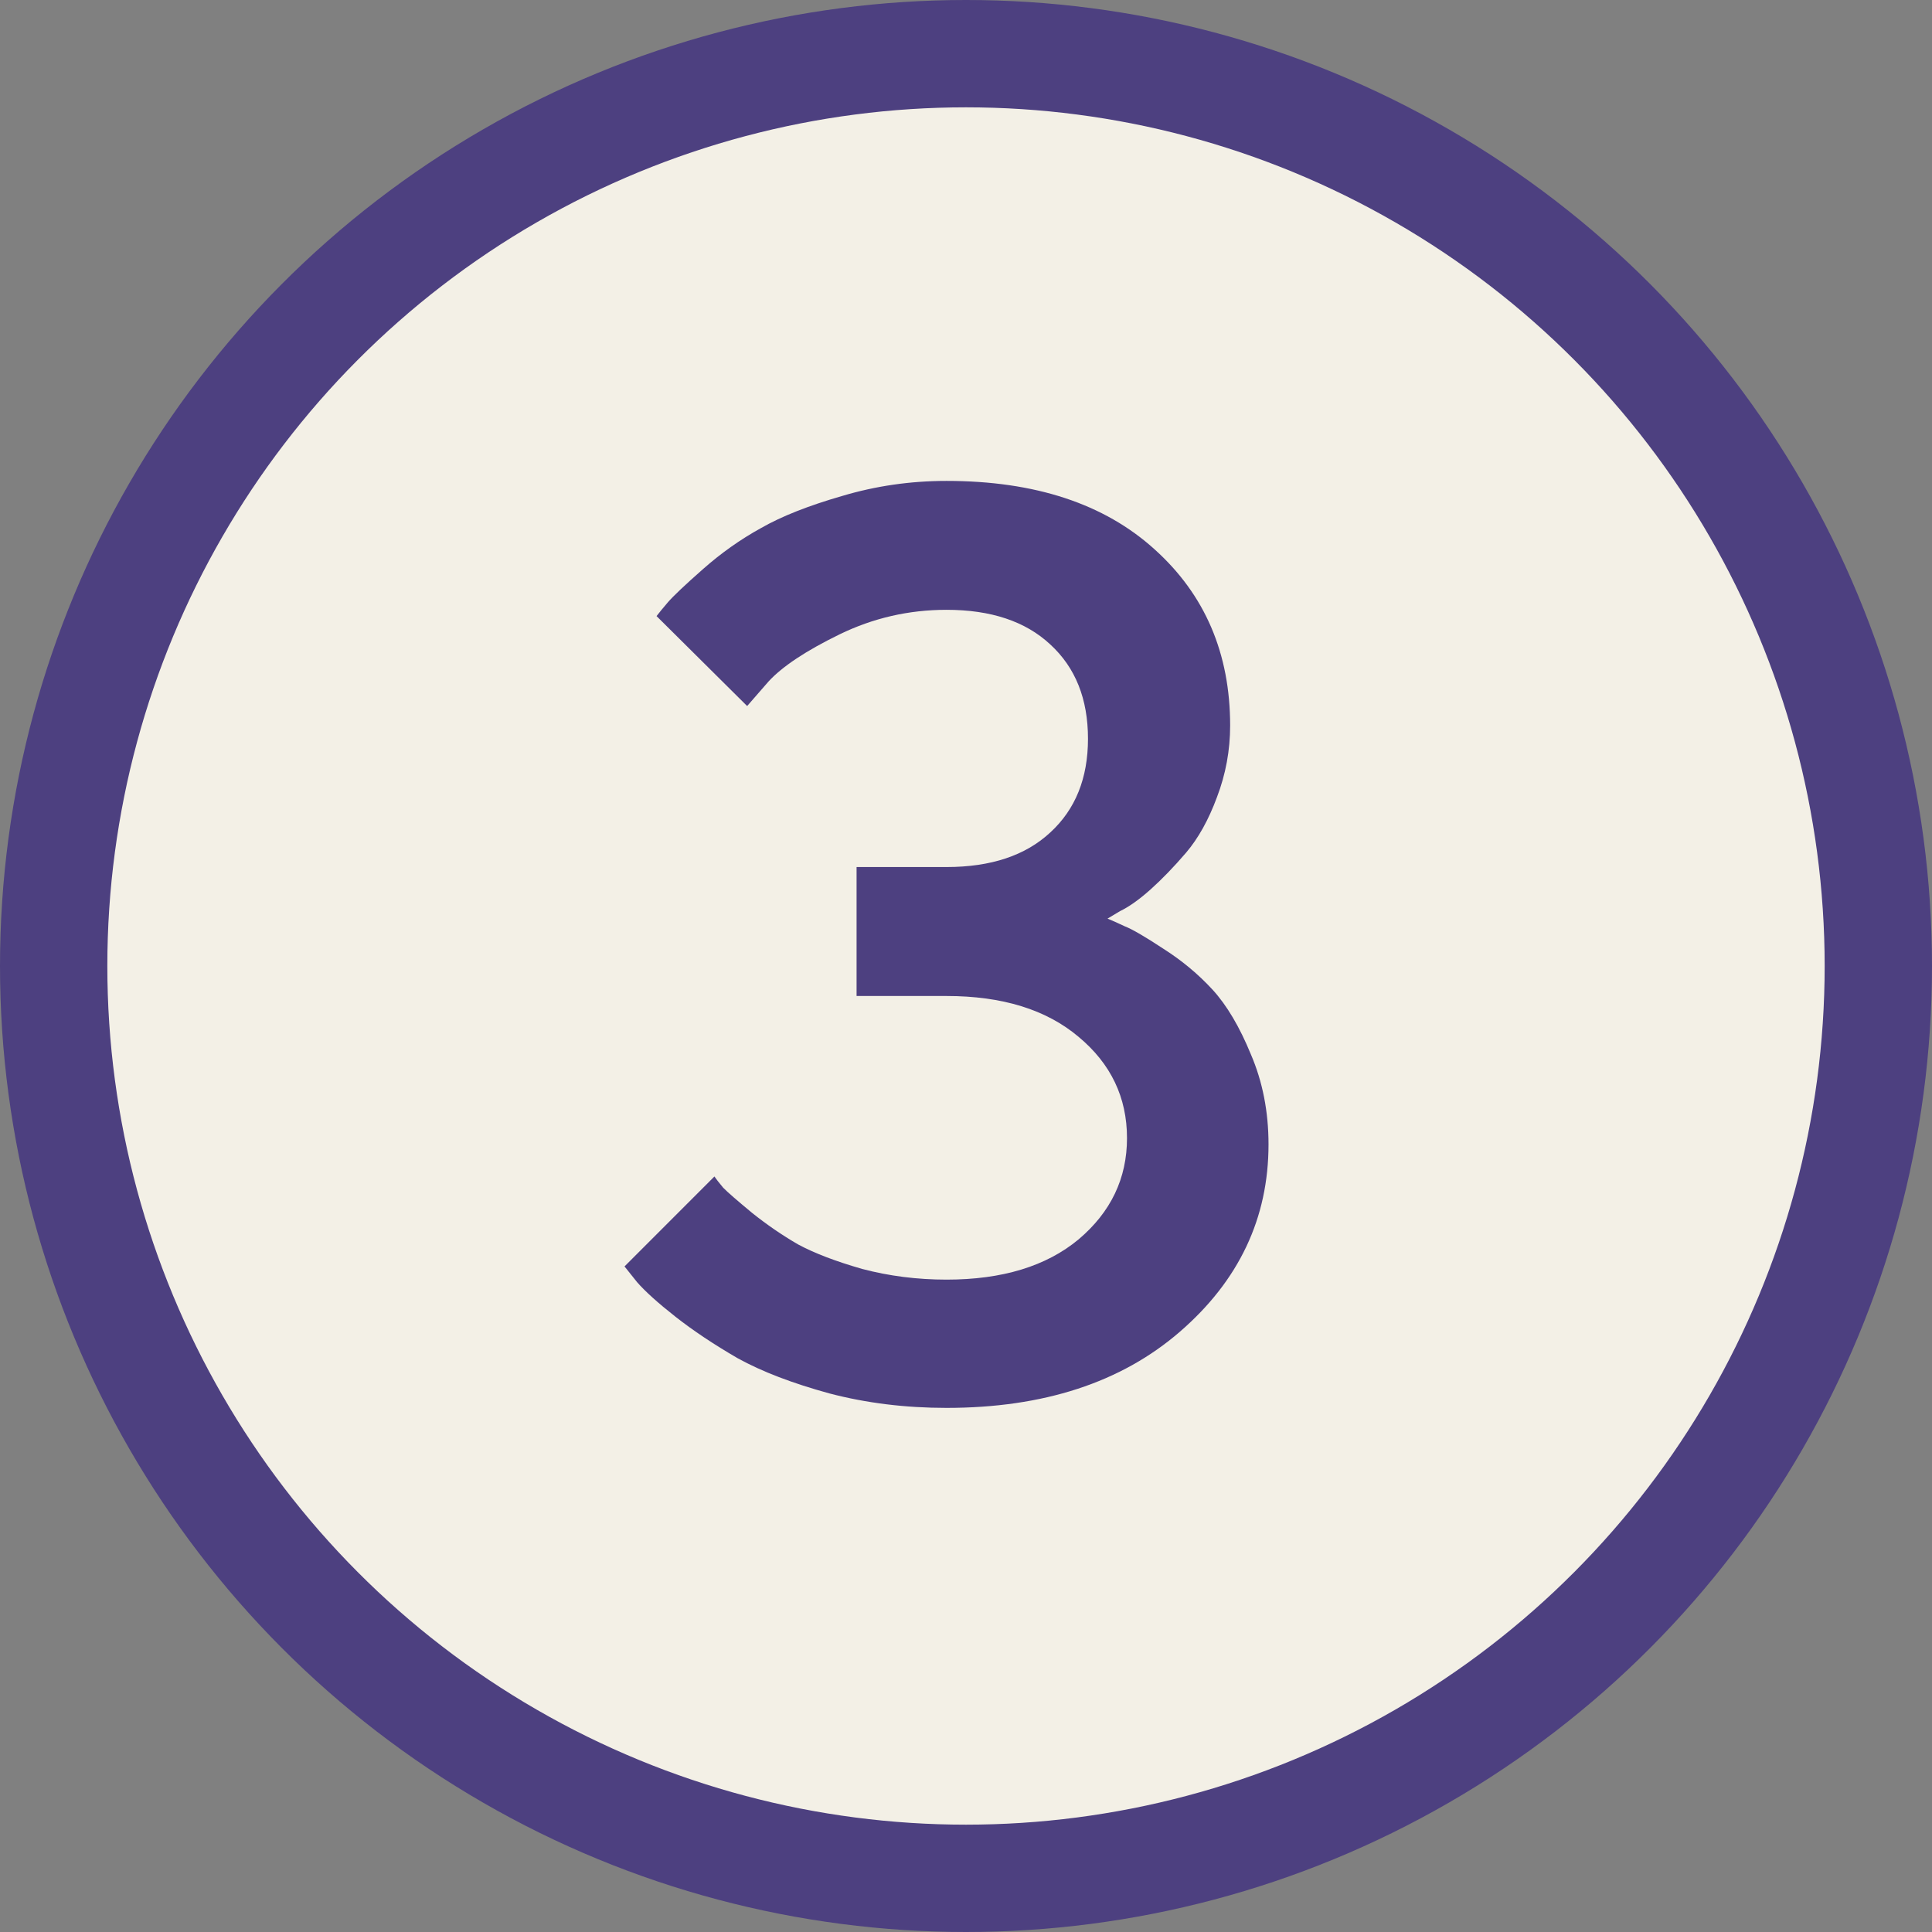 <?xml version="1.0" encoding="UTF-8"?> <svg xmlns="http://www.w3.org/2000/svg" width="36" height="36" viewBox="0 0 36 36" fill="none"><rect x="0" y="0" width="36" height="36" fill="#808080" stroke="none"/> <circle r="17" transform="matrix(1 0 0 -1 18 18)" fill="#F3F0E6" stroke="#4D4080" stroke-width="2"></circle> <path d="M20.637 17.117C20.715 17.148 20.82 17.195 20.953 17.258C21.094 17.312 21.336 17.453 21.68 17.68C22.023 17.898 22.328 18.152 22.594 18.441C22.859 18.73 23.098 19.133 23.309 19.648C23.527 20.156 23.637 20.715 23.637 21.324C23.637 22.699 23.086 23.863 21.984 24.816C20.891 25.762 19.441 26.234 17.637 26.234C16.871 26.234 16.145 26.145 15.457 25.965C14.77 25.777 14.199 25.559 13.746 25.309C13.301 25.051 12.914 24.793 12.586 24.535C12.258 24.277 12.02 24.062 11.871 23.891L11.637 23.598L13.312 21.922C13.344 21.969 13.398 22.039 13.477 22.133C13.562 22.219 13.742 22.375 14.016 22.602C14.289 22.82 14.574 23.016 14.871 23.188C15.176 23.352 15.574 23.504 16.066 23.645C16.566 23.777 17.09 23.844 17.637 23.844C18.676 23.844 19.496 23.594 20.098 23.094C20.699 22.586 21 21.957 21 21.207C21 20.449 20.699 19.82 20.098 19.32C19.496 18.812 18.676 18.559 17.637 18.559H15.961V16.156H17.637C18.465 16.156 19.109 15.941 19.57 15.512C20.039 15.082 20.273 14.5 20.273 13.766C20.273 13.023 20.039 12.438 19.57 12.008C19.109 11.578 18.465 11.363 17.637 11.363C16.934 11.363 16.27 11.516 15.645 11.82C15.02 12.125 14.578 12.418 14.32 12.699L13.922 13.156L12.234 11.48C12.281 11.418 12.352 11.332 12.445 11.223C12.547 11.105 12.766 10.898 13.102 10.602C13.438 10.305 13.797 10.051 14.18 9.84C14.562 9.621 15.066 9.422 15.691 9.242C16.316 9.055 16.965 8.961 17.637 8.961C19.285 8.961 20.578 9.387 21.516 10.238C22.453 11.082 22.922 12.176 22.922 13.52C22.922 13.98 22.84 14.426 22.676 14.855C22.52 15.277 22.328 15.621 22.102 15.887C21.875 16.152 21.652 16.383 21.434 16.578C21.223 16.766 21.035 16.898 20.871 16.977L20.637 17.117Z" fill="#4D4080"></path> </svg> 